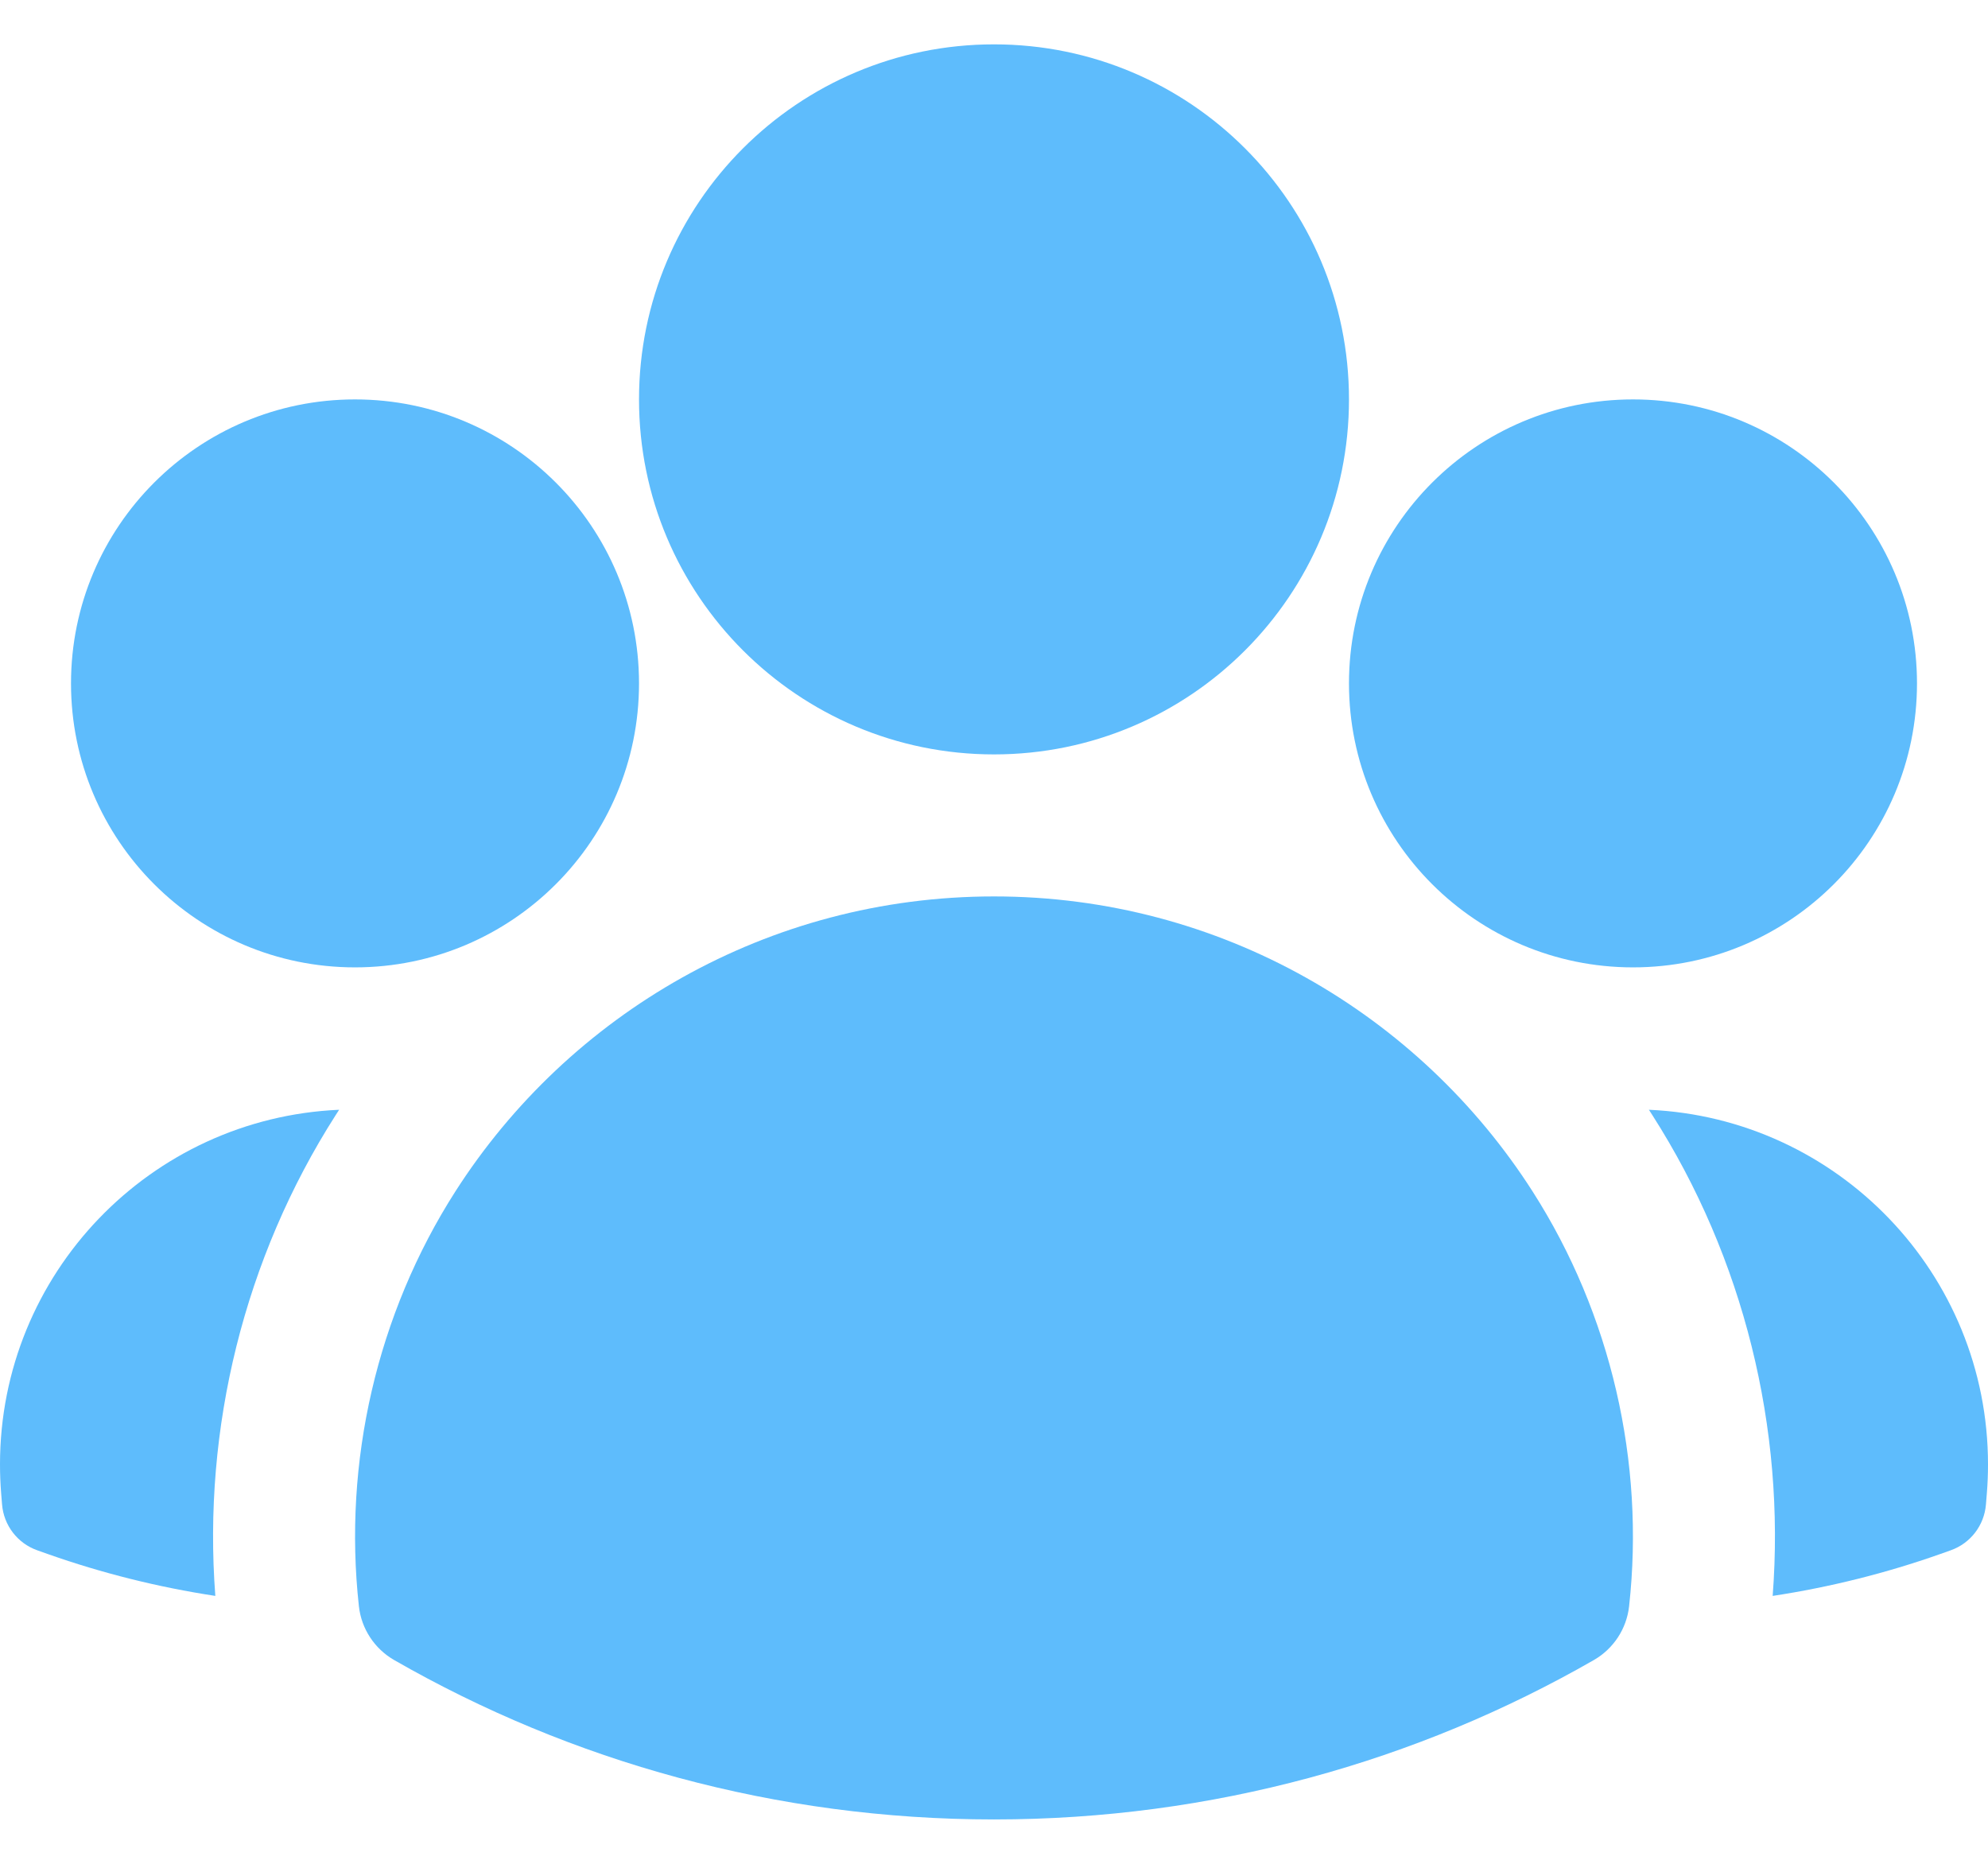 <svg xmlns="http://www.w3.org/2000/svg" width="32" height="30" viewBox="0 0 32 30" fill="none">
<path fill-rule="evenodd" clip-rule="evenodd" d="M10.286 6.429C10.286 3.273 12.844 0.714 16 0.714C19.156 0.714 21.714 3.273 21.714 6.429C21.714 9.584 19.156 12.143 16 12.143C12.844 12.143 10.286 9.584 10.286 6.429Z" fill="#5EBCFC"/>
<path fill-rule="evenodd" clip-rule="evenodd" d="M21.714 11C21.714 8.475 23.761 6.429 26.286 6.429C28.81 6.429 30.857 8.475 30.857 11C30.857 13.525 28.81 15.571 26.286 15.571C23.761 15.571 21.714 13.525 21.714 11Z" fill="#5EBCFC"/>
<path fill-rule="evenodd" clip-rule="evenodd" d="M1.143 11C1.143 8.475 3.19 6.429 5.714 6.429C8.239 6.429 10.286 8.475 10.286 11C10.286 13.525 8.239 15.571 5.714 15.571C3.19 15.571 1.143 13.525 1.143 11Z" fill="#5EBCFC"/>
<path fill-rule="evenodd" clip-rule="evenodd" d="M7.329 19.179C9.155 16.325 12.356 14.429 16 14.429C19.645 14.429 22.846 16.325 24.671 19.18C25.933 21.154 26.479 23.534 26.223 25.854C26.183 26.217 25.972 26.538 25.656 26.72C22.811 28.353 19.512 29.286 16 29.286C12.488 29.286 9.189 28.353 6.344 26.72C6.028 26.538 5.817 26.217 5.777 25.854C5.521 23.533 6.067 21.153 7.329 19.179Z" fill="#5EBCFC"/>
<path d="M5.459 17.863C5.44 17.891 5.422 17.919 5.404 17.948C3.933 20.248 3.26 22.987 3.466 25.688C2.54 25.547 1.641 25.321 0.778 25.017L0.603 24.955C0.283 24.843 0.06 24.553 0.033 24.215L0.018 24.03C0.006 23.878 0 23.726 0 23.571C0 20.501 2.421 17.996 5.459 17.863Z" fill="#5EBCFC"/>
<path d="M28.534 25.688C28.741 22.988 28.068 20.249 26.597 17.949C26.579 17.92 26.561 17.891 26.542 17.863C29.579 17.997 32 20.501 32 23.571C32 23.726 31.994 23.878 31.982 24.03L31.967 24.215C31.94 24.553 31.717 24.843 31.397 24.955L31.222 25.017C30.36 25.321 29.461 25.547 28.534 25.688Z" fill="#5EBCFC"/>
</svg>